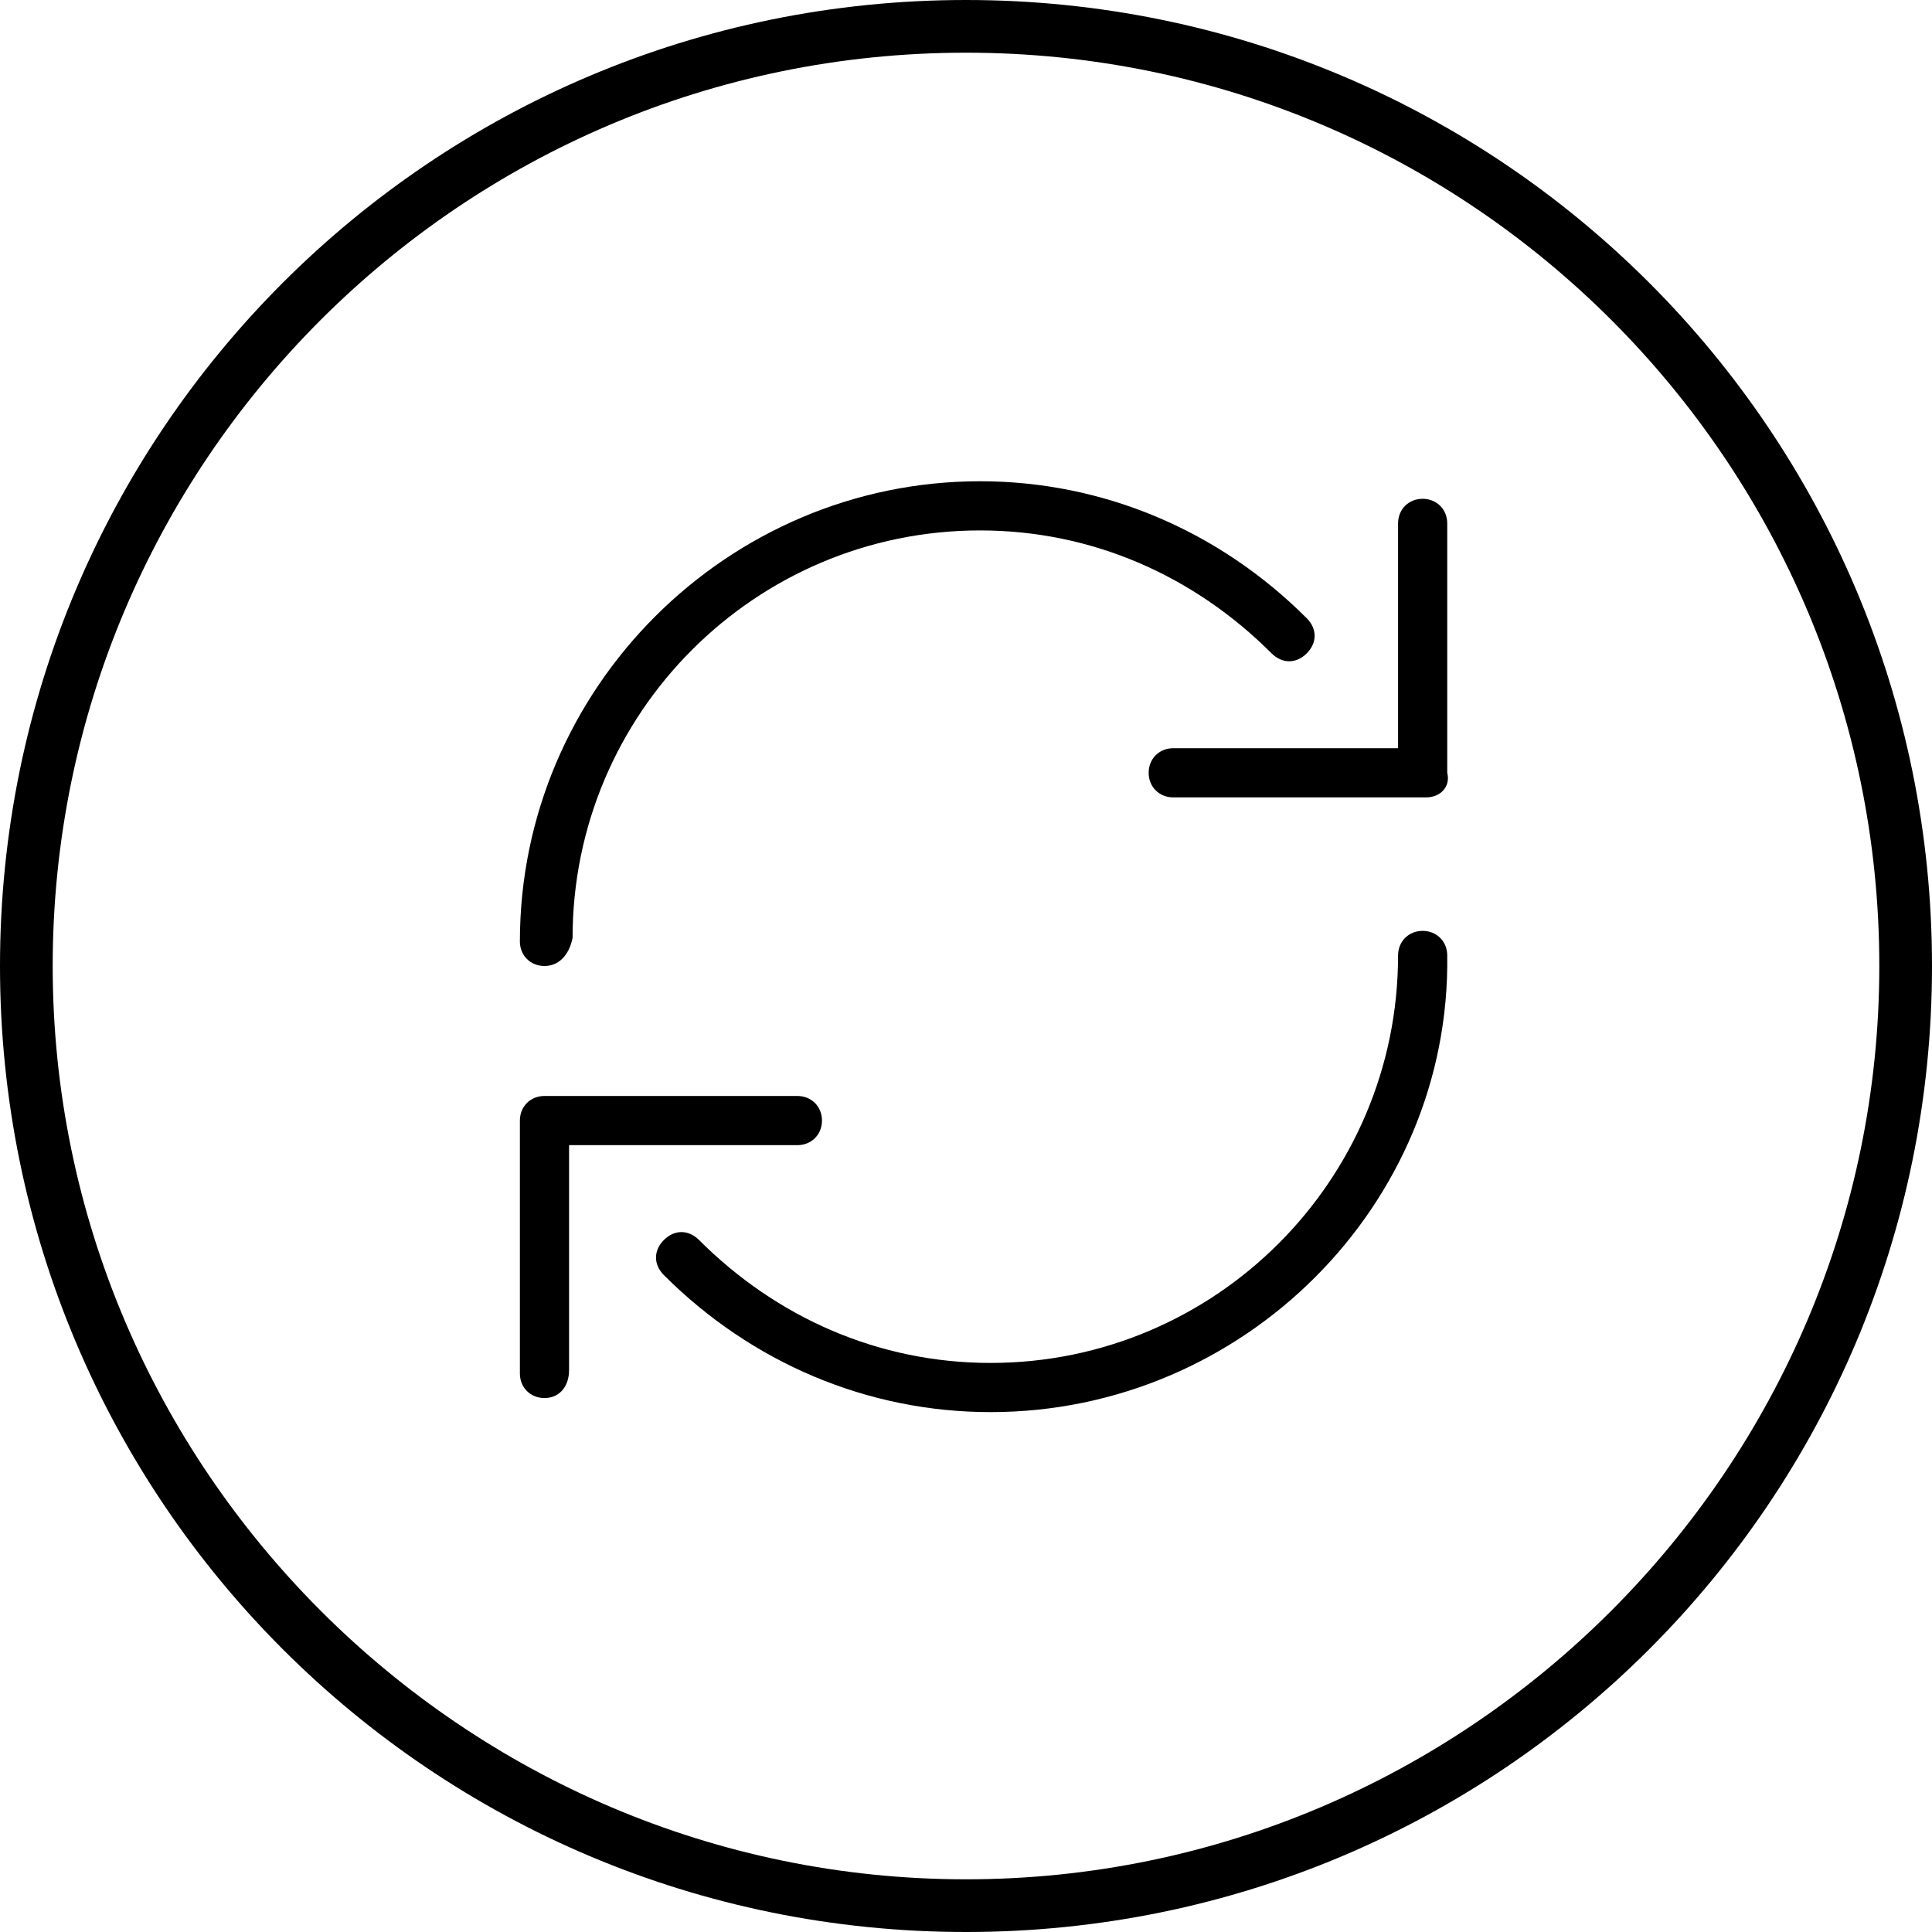 <?xml version="1.0" encoding="utf-8"?>
<!-- Generator: Adobe Illustrator 25.2.1, SVG Export Plug-In . SVG Version: 6.00 Build 0)  -->
<svg version="1.1" id="Ebene_1" xmlns="http://www.w3.org/2000/svg" xmlns:xlink="http://www.w3.org/1999/xlink" x="0px" y="0px"
	 width="55px" height="55px" viewBox="0 0 55 55" style="enable-background:new 0 0 55 55;" xml:space="preserve">
<style type="text/css">
	.st0{display:none;}
</style>
<g id="icons">
	<g>
		<g>
			<path d="M28.2,40.2c-3.5,0-6.8-1.4-9.3-3.9c-0.3-0.3-0.3-0.7,0-1c0.3-0.3,0.7-0.3,1,0c2.2,2.2,5.1,3.5,8.3,3.5
				c6.4,0,11.6-5.2,11.6-11.6c0-0.4,0.3-0.7,0.7-0.7s0.7,0.3,0.7,0.7C41.3,34.3,35.4,40.2,28.2,40.2z"/>
		</g>
		<g>
			<path d="M15.5,39.8c-0.4,0-0.7-0.3-0.7-0.7v-7.2c0-0.4,0.3-0.7,0.7-0.7h7.2c0.4,0,0.7,0.3,0.7,0.7s-0.3,0.7-0.7,0.7h-6.5v6.4
				C16.2,39.5,15.9,39.8,15.5,39.8z"/>
		</g>
		<g>
			<path d="M15.5,27.5c-0.4,0-0.7-0.3-0.7-0.7c0-7.2,5.9-13.1,13.1-13.1c3.5,0,6.8,1.4,9.3,3.9c0.3,0.3,0.3,0.7,0,1
				c-0.3,0.3-0.7,0.3-1,0c-2.2-2.2-5.1-3.5-8.3-3.5c-6.4,0-11.6,5.2-11.6,11.6C16.2,27.2,15.9,27.5,15.5,27.5z"/>
		</g>
		<g>
			<path d="M40.6,22.7h-7.2c-0.4,0-0.7-0.3-0.7-0.7c0-0.4,0.3-0.7,0.7-0.7h6.4v-6.4c0-0.4,0.3-0.7,0.7-0.7s0.7,0.3,0.7,0.7V22
				C41.3,22.4,41,22.7,40.6,22.7z"/>
		</g>
	</g>
	<path d="M27.5,1.5c14.4,0,26,11.7,26,26s-11.7,26-26,26s-26-11.7-26-26S13.1,1.5,27.5,1.5 M27.5,0C12.3,0,0,12.3,0,27.5
		C0,42.7,12.3,55,27.5,55S55,42.7,55,27.5C55,12.3,42.7,0,27.5,0L27.5,0z"/>
</g>
<g id="text" class="st0">
</g>
</svg>
